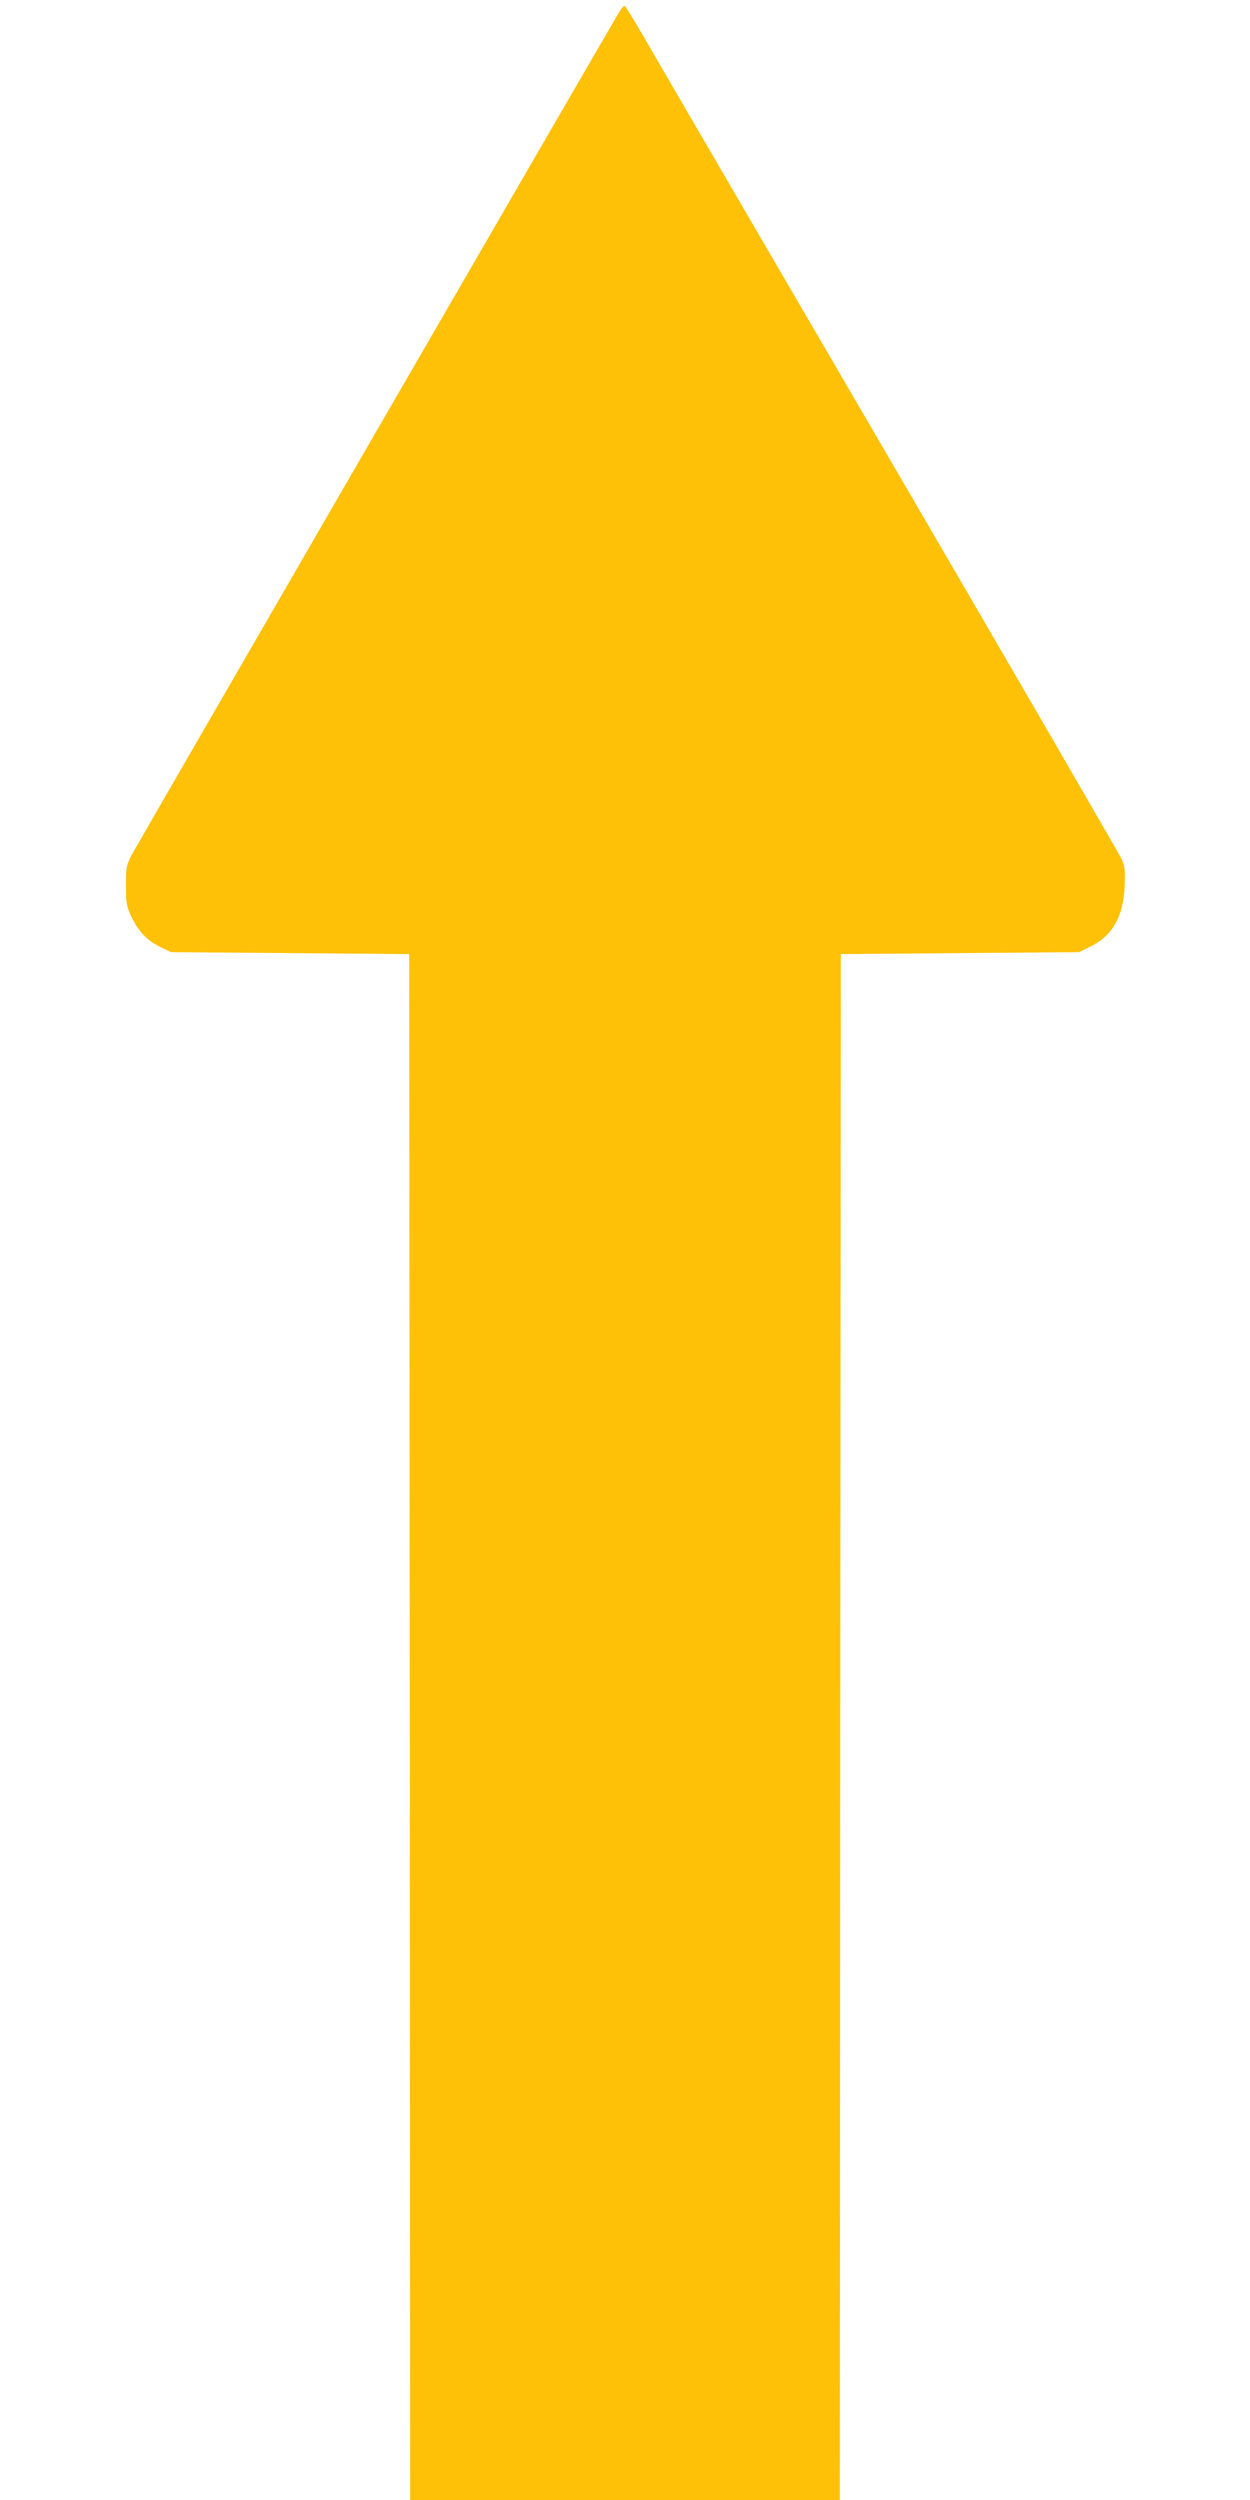 <?xml version="1.0" standalone="no"?>
<!DOCTYPE svg PUBLIC "-//W3C//DTD SVG 20010904//EN"
 "http://www.w3.org/TR/2001/REC-SVG-20010904/DTD/svg10.dtd">
<svg version="1.0" xmlns="http://www.w3.org/2000/svg"
 width="640pt" height="1280pt" viewBox="0 0 640 1280"
 preserveAspectRatio="xMidYMid meet">
<g transform="translate(0,1280) scale(0.1,-0.1)"
fill="#ffc107" stroke="none">
<path d="M3176 12748 c-31 -49 -2470 -4266 -2500 -4322 -29 -55 -31 -67 -31
-160 0 -88 3 -108 26 -156 36 -77 80 -124 147 -157 l57 -28 610 -5 610 -5 3
-3957 2 -3958 1100 0 1100 0 2 3957 3 3958 610 5 610 5 57 28 c113 55 170 155
176 308 4 80 1 104 -15 140 -11 24 -548 951 -1194 2059 -646 1108 -1213 2081
-1259 2162 -47 81 -88 147 -92 148 -4 0 -14 -10 -22 -22z"/>
</g>
</svg>
